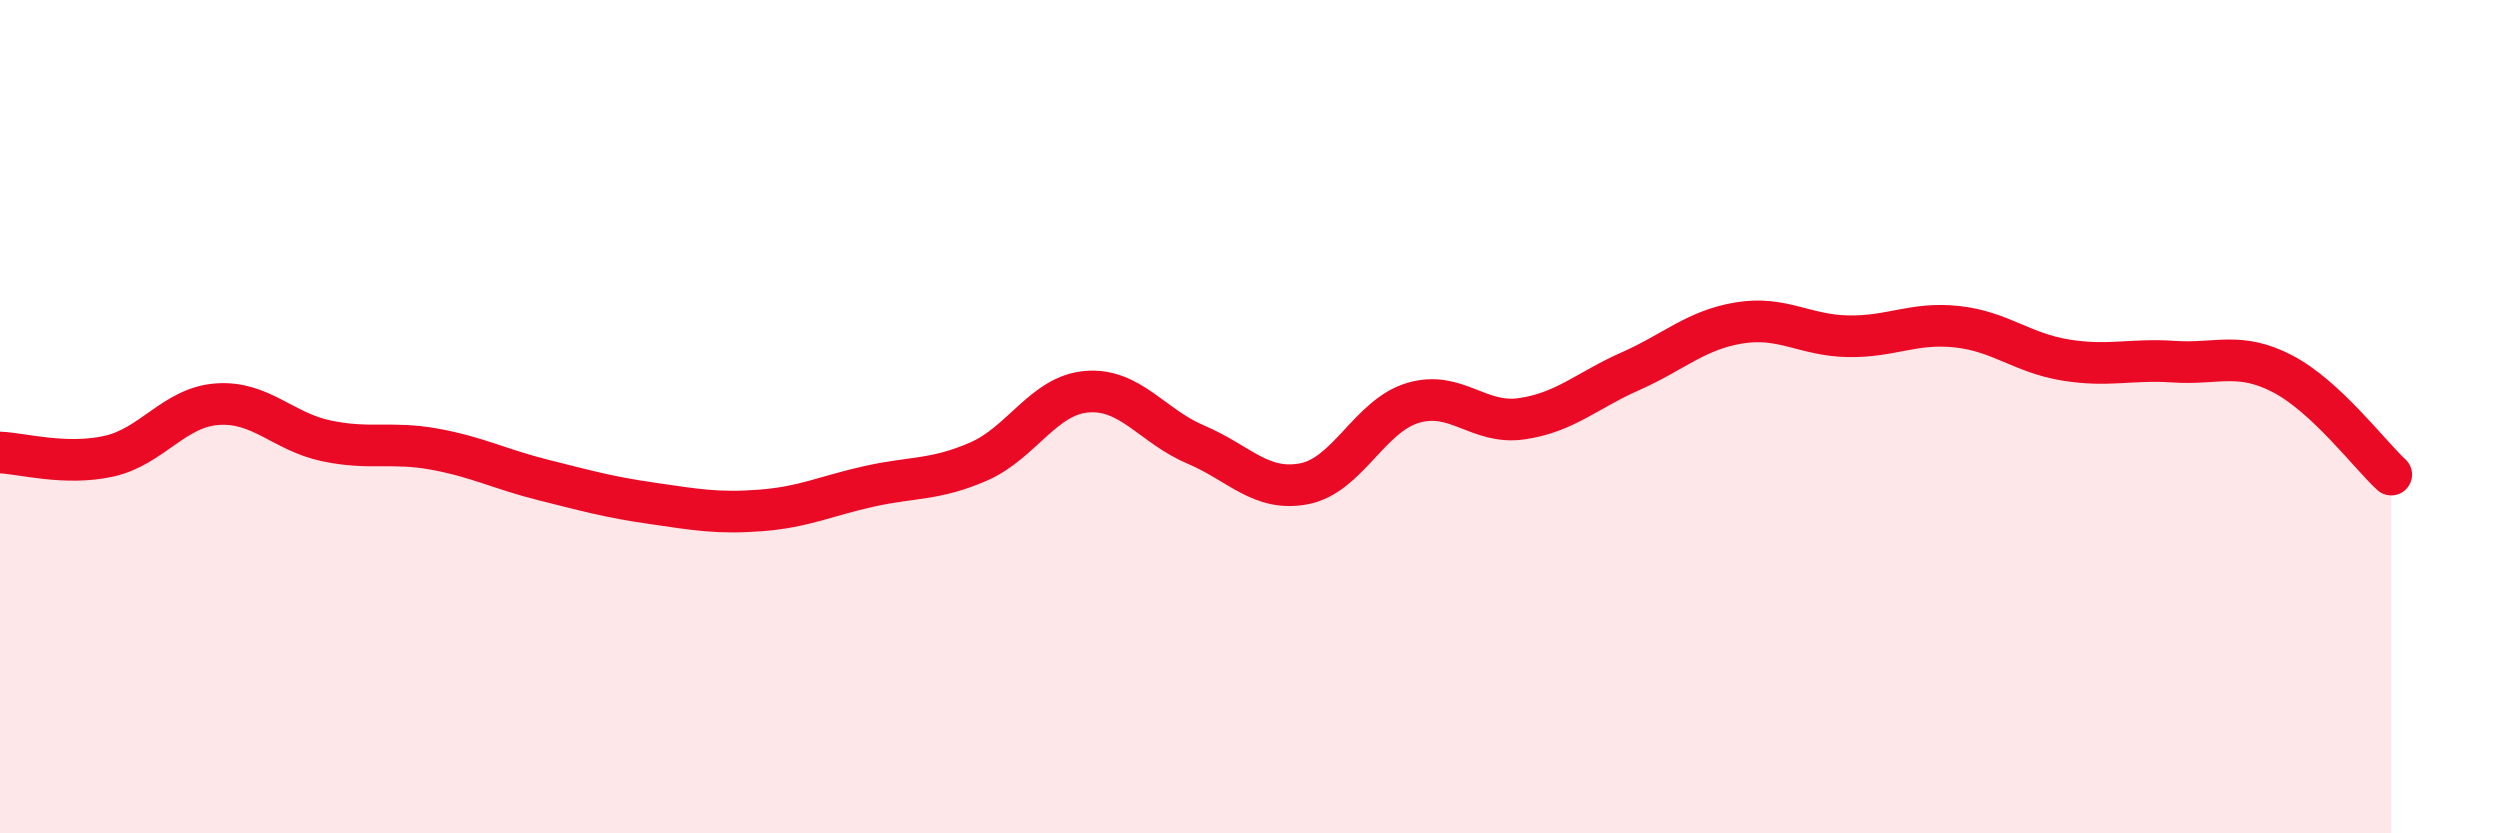 
    <svg width="60" height="20" viewBox="0 0 60 20" xmlns="http://www.w3.org/2000/svg">
      <path
        d="M 0,10.86 C 0.52,10.88 1.57,11.18 2.61,10.95 C 3.65,10.72 4.18,9.77 5.22,9.7 C 6.26,9.63 6.79,10.36 7.83,10.58 C 8.87,10.8 9.39,10.59 10.43,10.78 C 11.47,10.97 12,11.26 13.04,11.52 C 14.08,11.78 14.61,11.93 15.65,12.08 C 16.69,12.23 17.22,12.33 18.26,12.25 C 19.3,12.17 19.83,11.9 20.87,11.67 C 21.91,11.44 22.44,11.53 23.48,11.08 C 24.52,10.63 25.05,9.48 26.09,9.4 C 27.13,9.32 27.66,10.23 28.7,10.67 C 29.74,11.11 30.26,11.81 31.3,11.61 C 32.34,11.41 32.87,9.98 33.91,9.67 C 34.95,9.36 35.48,10.2 36.52,10.05 C 37.56,9.9 38.09,9.37 39.13,8.91 C 40.17,8.45 40.7,7.92 41.74,7.75 C 42.78,7.58 43.31,8.05 44.35,8.07 C 45.39,8.09 45.92,7.73 46.96,7.84 C 48,7.95 48.53,8.47 49.57,8.64 C 50.61,8.81 51.13,8.61 52.17,8.68 C 53.21,8.75 53.74,8.43 54.78,8.97 C 55.82,9.51 56.87,10.91 57.39,11.39L57.39 20L0 20Z"
        fill="#EB0A25"
        opacity="0.1"
        stroke-linecap="round"
        stroke-linejoin="round"
      />
      <path
        d="M 0,10.86 C 0.52,10.88 1.57,11.18 2.61,10.95 C 3.65,10.72 4.18,9.77 5.22,9.7 C 6.26,9.63 6.79,10.36 7.83,10.58 C 8.87,10.8 9.39,10.59 10.43,10.78 C 11.47,10.97 12,11.26 13.04,11.52 C 14.08,11.78 14.61,11.93 15.65,12.08 C 16.69,12.23 17.22,12.33 18.26,12.25 C 19.3,12.17 19.83,11.9 20.87,11.67 C 21.91,11.44 22.44,11.53 23.48,11.08 C 24.52,10.63 25.05,9.48 26.09,9.4 C 27.13,9.32 27.66,10.23 28.7,10.67 C 29.74,11.11 30.26,11.81 31.3,11.61 C 32.34,11.41 32.87,9.98 33.91,9.67 C 34.95,9.36 35.48,10.2 36.52,10.05 C 37.56,9.9 38.09,9.37 39.13,8.91 C 40.17,8.45 40.7,7.92 41.74,7.75 C 42.78,7.58 43.31,8.05 44.35,8.07 C 45.39,8.09 45.92,7.73 46.96,7.84 C 48,7.95 48.53,8.47 49.57,8.64 C 50.61,8.81 51.13,8.61 52.17,8.68 C 53.21,8.75 53.74,8.43 54.78,8.97 C 55.82,9.51 56.87,10.91 57.39,11.39"
        stroke="#EB0A25"
        stroke-width="1"
        fill="none"
        stroke-linecap="round"
        stroke-linejoin="round"
      />
    </svg>
  